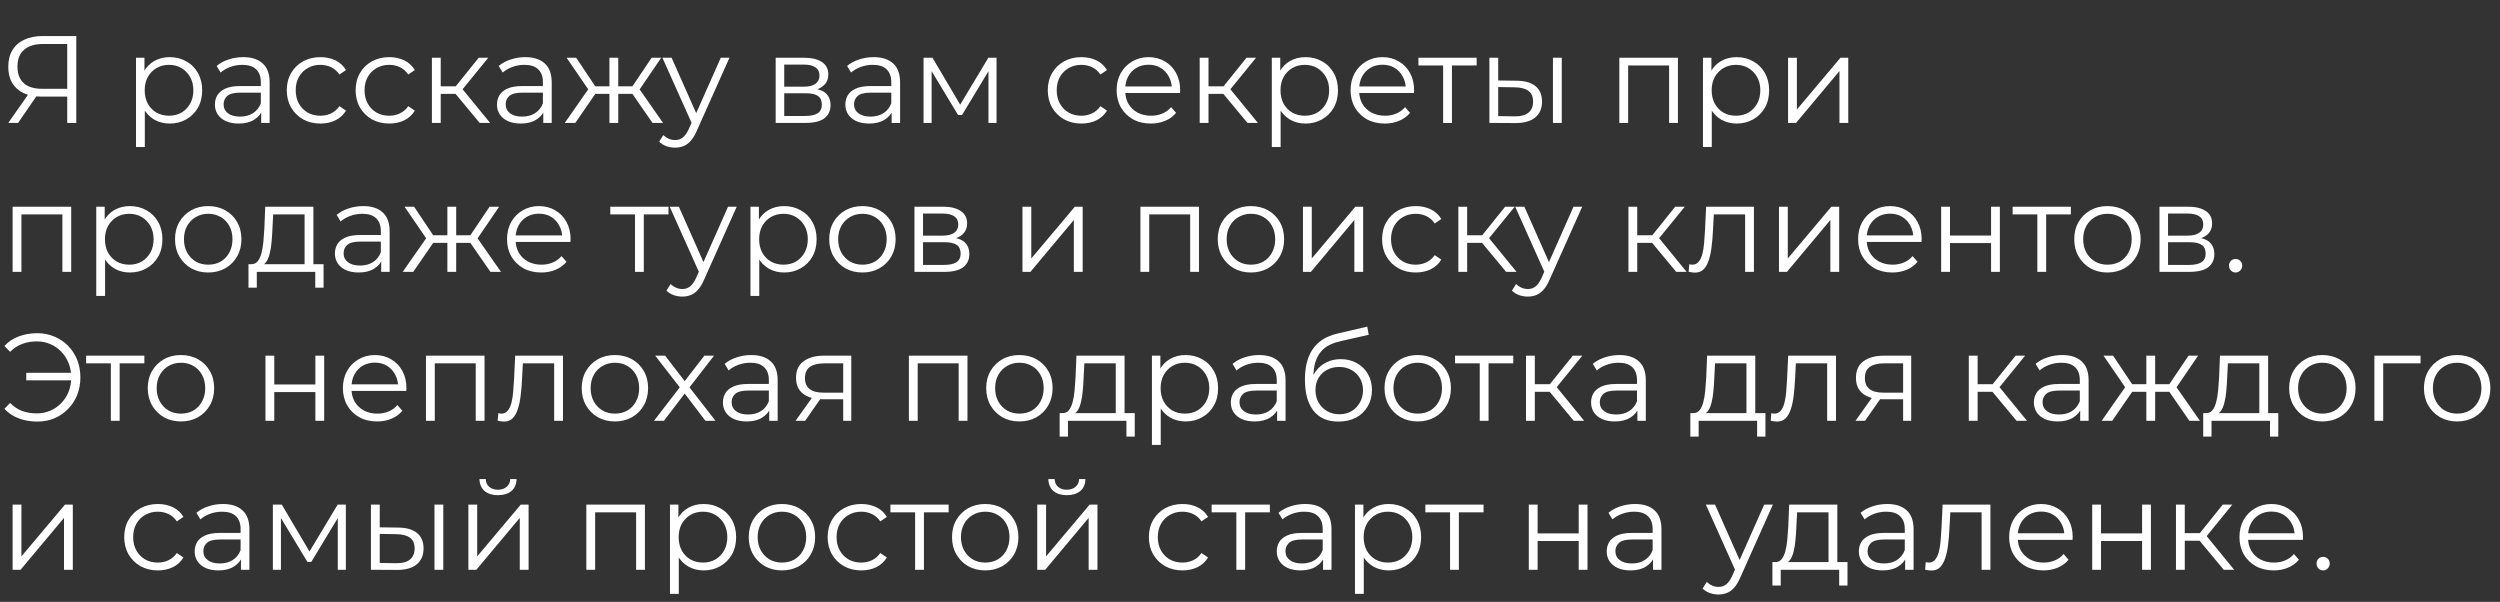 <?xml version="1.0" encoding="UTF-8"?> <svg xmlns="http://www.w3.org/2000/svg" width="972" height="234" viewBox="0 0 972 234" fill="none"><rect x="0" y="0" width="972" height="234" fill="#333333" stroke="none"/> <path d="M26.139 47.795V36.599L27.104 37.564H16.052C13.35 37.564 11.033 37.097 9.103 36.164C7.205 35.231 5.741 33.912 4.711 32.207C3.714 30.47 3.215 28.394 3.215 25.981C3.215 23.407 3.762 21.236 4.856 19.466C5.95 17.665 7.494 16.313 9.489 15.412C11.516 14.479 13.865 14.013 16.535 14.013H29.662V47.795H26.139ZM3.215 47.795L11.516 35.923H15.184L7.028 47.795H3.215ZM26.139 35.585V16.088L27.104 17.102H16.68C13.527 17.102 11.082 17.858 9.344 19.37C7.639 20.85 6.786 23.021 6.786 25.885C6.786 28.652 7.591 30.791 9.199 32.303C10.808 33.783 13.189 34.523 16.342 34.523H27.104L26.139 35.585ZM65.96 48.036C63.772 48.036 61.794 47.538 60.024 46.54C58.255 45.511 56.839 44.047 55.777 42.148C54.748 40.218 54.233 37.869 54.233 35.102C54.233 32.336 54.748 30.003 55.777 28.105C56.807 26.174 58.206 24.711 59.976 23.713C61.745 22.716 63.74 22.217 65.96 22.217C68.373 22.217 70.529 22.764 72.427 23.858C74.357 24.92 75.869 26.432 76.963 28.394C78.057 30.325 78.604 32.561 78.604 35.102C78.604 37.676 78.057 39.928 76.963 41.859C75.869 43.789 74.357 45.301 72.427 46.395C70.529 47.489 68.373 48.036 65.96 48.036ZM52.882 57.157V22.458H56.163V30.084L55.825 35.151L56.308 40.266V57.157H52.882ZM65.719 44.996C67.52 44.996 69.129 44.594 70.545 43.789C71.96 42.953 73.086 41.795 73.923 40.315C74.759 38.803 75.178 37.065 75.178 35.102C75.178 33.14 74.759 31.419 73.923 29.939C73.086 28.459 71.96 27.3 70.545 26.464C69.129 25.628 67.52 25.209 65.719 25.209C63.917 25.209 62.292 25.628 60.844 26.464C59.429 27.3 58.303 28.459 57.466 29.939C56.662 31.419 56.26 33.14 56.26 35.102C56.26 37.065 56.662 38.803 57.466 40.315C58.303 41.795 59.429 42.953 60.844 43.789C62.292 44.594 63.917 44.996 65.719 44.996ZM101.557 47.795V42.197L101.413 41.28V31.917C101.413 29.762 100.801 28.105 99.579 26.947C98.388 25.788 96.603 25.209 94.222 25.209C92.581 25.209 91.021 25.483 89.541 26.03C88.061 26.577 86.806 27.3 85.776 28.201L84.232 25.644C85.519 24.55 87.063 23.713 88.865 23.134C90.667 22.523 92.565 22.217 94.56 22.217C97.841 22.217 100.367 23.038 102.137 24.678C103.938 26.287 104.839 28.748 104.839 32.062V47.795H101.557ZM92.822 48.036C90.924 48.036 89.267 47.731 87.852 47.119C86.468 46.476 85.406 45.607 84.666 44.513C83.926 43.387 83.556 42.1 83.556 40.652C83.556 39.333 83.862 38.143 84.473 37.081C85.117 35.987 86.146 35.119 87.562 34.475C89.01 33.8 90.94 33.462 93.353 33.462H102.088V36.02H93.45C91.004 36.02 89.299 36.454 88.334 37.322C87.401 38.191 86.935 39.269 86.935 40.556C86.935 42.004 87.498 43.162 88.624 44.031C89.75 44.899 91.326 45.334 93.353 45.334C95.284 45.334 96.941 44.899 98.324 44.031C99.74 43.13 100.769 41.843 101.413 40.17L102.185 42.535C101.541 44.208 100.415 45.543 98.807 46.54C97.23 47.538 95.235 48.036 92.822 48.036ZM124.578 48.036C122.068 48.036 119.816 47.489 117.821 46.395C115.859 45.269 114.314 43.741 113.188 41.811C112.062 39.848 111.499 37.612 111.499 35.102C111.499 32.561 112.062 30.325 113.188 28.394C114.314 26.464 115.859 24.952 117.821 23.858C119.816 22.764 122.068 22.217 124.578 22.217C126.733 22.217 128.68 22.635 130.417 23.472C132.155 24.308 133.522 25.563 134.519 27.236L131.962 28.974C131.093 27.687 130.015 26.738 128.728 26.126C127.441 25.515 126.042 25.209 124.53 25.209C122.728 25.209 121.103 25.628 119.655 26.464C118.207 27.268 117.065 28.41 116.229 29.89C115.392 31.37 114.974 33.108 114.974 35.102C114.974 37.097 115.392 38.835 116.229 40.315C117.065 41.795 118.207 42.953 119.655 43.789C121.103 44.594 122.728 44.996 124.53 44.996C126.042 44.996 127.441 44.69 128.728 44.079C130.015 43.468 131.093 42.535 131.962 41.28L134.519 43.017C133.522 44.658 132.155 45.913 130.417 46.782C128.68 47.618 126.733 48.036 124.578 48.036ZM151.347 48.036C148.837 48.036 146.585 47.489 144.591 46.395C142.628 45.269 141.084 43.741 139.958 41.811C138.832 39.848 138.269 37.612 138.269 35.102C138.269 32.561 138.832 30.325 139.958 28.394C141.084 26.464 142.628 24.952 144.591 23.858C146.585 22.764 148.837 22.217 151.347 22.217C153.503 22.217 155.449 22.635 157.186 23.472C158.924 24.308 160.291 25.563 161.289 27.236L158.731 28.974C157.862 27.687 156.784 26.738 155.497 26.126C154.21 25.515 152.811 25.209 151.299 25.209C149.497 25.209 147.872 25.628 146.424 26.464C144.977 27.268 143.835 28.41 142.998 29.89C142.162 31.37 141.743 33.108 141.743 35.102C141.743 37.097 142.162 38.835 142.998 40.315C143.835 41.795 144.977 42.953 146.424 43.789C147.872 44.594 149.497 44.996 151.299 44.996C152.811 44.996 154.21 44.69 155.497 44.079C156.784 43.468 157.862 42.535 158.731 41.28L161.289 43.017C160.291 44.658 158.924 45.913 157.186 46.782C155.449 47.618 153.503 48.036 151.347 48.036ZM186.503 47.795L176.079 35.247L178.926 33.558L190.557 47.795H186.503ZM167.923 47.795V22.458H171.35V47.795H167.923ZM170.288 36.502V33.558H178.444V36.502H170.288ZM179.216 35.489L176.031 35.006L186.117 22.458H189.833L179.216 35.489ZM211.226 47.795V42.197L211.082 41.28V31.917C211.082 29.762 210.47 28.105 209.248 26.947C208.057 25.788 206.272 25.209 203.891 25.209C202.25 25.209 200.69 25.483 199.21 26.03C197.73 26.577 196.475 27.3 195.445 28.201L193.901 25.644C195.188 24.55 196.732 23.713 198.534 23.134C200.336 22.523 202.234 22.217 204.229 22.217C207.51 22.217 210.036 23.038 211.805 24.678C213.607 26.287 214.508 28.748 214.508 32.062V47.795H211.226ZM202.491 48.036C200.593 48.036 198.936 47.731 197.521 47.119C196.137 46.476 195.075 45.607 194.335 44.513C193.595 43.387 193.225 42.1 193.225 40.652C193.225 39.333 193.531 38.143 194.142 37.081C194.786 35.987 195.815 35.119 197.231 34.475C198.679 33.8 200.609 33.462 203.022 33.462H211.757V36.02H203.119C200.673 36.02 198.968 36.454 198.003 37.322C197.07 38.191 196.604 39.269 196.604 40.556C196.604 42.004 197.167 43.162 198.293 44.031C199.419 44.899 200.995 45.334 203.022 45.334C204.953 45.334 206.609 44.899 207.993 44.031C209.409 43.13 210.438 41.843 211.082 40.17L211.854 42.535C211.21 44.208 210.084 45.543 208.476 46.54C206.899 47.538 204.904 48.036 202.491 48.036ZM253.696 47.795L245.009 35.247L247.856 33.558L257.798 47.795H253.696ZM239.314 36.502V33.558H247.325V36.502H239.314ZM248.194 35.489L244.912 35.006L253.358 22.458H257.074L248.194 35.489ZM223.678 47.795H219.576L229.517 33.558L232.316 35.247L223.678 47.795ZM240.376 47.795H236.949V22.458H240.376V47.795ZM238.011 36.502H230.048V33.558H238.011V36.502ZM229.228 35.489L220.3 22.458H224.016L232.413 35.006L229.228 35.489ZM262.474 57.399C261.284 57.399 260.141 57.206 259.047 56.819C257.986 56.434 257.069 55.854 256.297 55.082L257.889 52.524C258.533 53.136 259.224 53.602 259.964 53.924C260.737 54.278 261.589 54.455 262.522 54.455C263.648 54.455 264.613 54.133 265.418 53.49C266.254 52.878 267.043 51.784 267.783 50.208L269.423 46.492L269.809 45.961L280.234 22.458H283.612L270.919 50.835C270.212 52.476 269.423 53.779 268.555 54.744C267.718 55.71 266.801 56.385 265.804 56.771C264.807 57.19 263.697 57.399 262.474 57.399ZM269.23 48.519L257.551 22.458H261.123L271.45 45.72L269.23 48.519ZM301.581 47.795V22.458H312.777C315.64 22.458 317.893 23.005 319.533 24.099C321.206 25.193 322.043 26.802 322.043 28.925C322.043 30.984 321.255 32.577 319.678 33.703C318.102 34.797 316.027 35.344 313.453 35.344L314.128 34.33C317.153 34.33 319.373 34.893 320.788 36.02C322.204 37.145 322.912 38.77 322.912 40.894C322.912 43.081 322.107 44.787 320.499 46.009C318.922 47.2 316.461 47.795 313.115 47.795H301.581ZM304.911 45.092H312.97C315.126 45.092 316.75 44.755 317.844 44.079C318.97 43.371 319.533 42.245 319.533 40.701C319.533 39.156 319.035 38.03 318.037 37.322C317.04 36.615 315.464 36.261 313.308 36.261H304.911V45.092ZM304.911 33.703H312.536C314.498 33.703 315.994 33.333 317.024 32.593C318.086 31.853 318.617 30.775 318.617 29.36C318.617 27.944 318.086 26.882 317.024 26.174C315.994 25.467 314.498 25.113 312.536 25.113H304.911V33.703ZM346.675 47.795V42.197L346.53 41.28V31.917C346.53 29.762 345.919 28.105 344.696 26.947C343.506 25.788 341.72 25.209 339.339 25.209C337.698 25.209 336.138 25.483 334.658 26.03C333.178 26.577 331.923 27.3 330.894 28.201L329.349 25.644C330.636 24.55 332.181 23.713 333.982 23.134C335.784 22.523 337.682 22.217 339.677 22.217C342.959 22.217 345.484 23.038 347.254 24.678C349.056 26.287 349.956 28.748 349.956 32.062V47.795H346.675ZM337.94 48.036C336.042 48.036 334.385 47.731 332.969 47.119C331.586 46.476 330.524 45.607 329.784 44.513C329.044 43.387 328.674 42.1 328.674 40.652C328.674 39.333 328.979 38.143 329.591 37.081C330.234 35.987 331.264 35.119 332.679 34.475C334.127 33.8 336.058 33.462 338.471 33.462H347.206V36.02H338.567C336.122 36.02 334.417 36.454 333.452 37.322C332.519 38.191 332.052 39.269 332.052 40.556C332.052 42.004 332.615 43.162 333.741 44.031C334.867 44.899 336.444 45.334 338.471 45.334C340.401 45.334 342.058 44.899 343.441 44.031C344.857 43.13 345.887 41.843 346.53 40.17L347.302 42.535C346.659 44.208 345.533 45.543 343.924 46.54C342.347 47.538 340.353 48.036 337.94 48.036ZM359.078 47.795V22.458H362.553L374.039 41.907H372.591L384.27 22.458H387.455V47.795H384.318V26.367L384.945 26.657L374.039 44.706H372.494L361.491 26.464L362.215 26.319V47.795H359.078ZM420.453 48.036C417.944 48.036 415.691 47.489 413.697 46.395C411.734 45.269 410.19 43.741 409.064 41.811C407.938 39.848 407.375 37.612 407.375 35.102C407.375 32.561 407.938 30.325 409.064 28.394C410.19 26.464 411.734 24.952 413.697 23.858C415.691 22.764 417.944 22.217 420.453 22.217C422.609 22.217 424.555 22.635 426.292 23.472C428.03 24.308 429.397 25.563 430.395 27.236L427.837 28.974C426.968 27.687 425.89 26.738 424.603 26.126C423.316 25.515 421.917 25.209 420.405 25.209C418.603 25.209 416.978 25.628 415.531 26.464C414.083 27.268 412.941 28.41 412.104 29.89C411.268 31.37 410.849 33.108 410.849 35.102C410.849 37.097 411.268 38.835 412.104 40.315C412.941 41.795 414.083 42.953 415.531 43.789C416.978 44.594 418.603 44.996 420.405 44.996C421.917 44.996 423.316 44.69 424.603 44.079C425.89 43.468 426.968 42.535 427.837 41.28L430.395 43.017C429.397 44.658 428.03 45.913 426.292 46.782C424.555 47.618 422.609 48.036 420.453 48.036ZM447.464 48.036C444.825 48.036 442.509 47.489 440.514 46.395C438.519 45.269 436.959 43.741 435.833 41.811C434.707 39.848 434.144 37.612 434.144 35.102C434.144 32.593 434.675 30.373 435.736 28.443C436.83 26.512 438.31 25 440.176 23.906C442.075 22.78 444.198 22.217 446.547 22.217C448.927 22.217 451.035 22.764 452.869 23.858C454.735 24.92 456.199 26.432 457.26 28.394C458.322 30.325 458.853 32.561 458.853 35.102C458.853 35.263 458.837 35.44 458.805 35.633C458.805 35.794 458.805 35.971 458.805 36.164H436.75V33.606H456.971L455.62 34.62C455.62 32.786 455.217 31.161 454.413 29.746C453.641 28.298 452.579 27.172 451.228 26.367C449.877 25.563 448.316 25.161 446.547 25.161C444.809 25.161 443.249 25.563 441.865 26.367C440.482 27.172 439.404 28.298 438.632 29.746C437.86 31.194 437.474 32.85 437.474 34.717V35.247C437.474 37.178 437.892 38.883 438.729 40.363C439.597 41.811 440.788 42.953 442.3 43.789C443.844 44.594 445.598 44.996 447.56 44.996C449.104 44.996 450.536 44.722 451.855 44.175C453.207 43.629 454.365 42.792 455.33 41.666L457.26 43.886C456.134 45.237 454.719 46.267 453.013 46.974C451.34 47.682 449.49 48.036 447.464 48.036ZM485.018 47.795L474.594 35.247L477.441 33.558L489.072 47.795H485.018ZM466.438 47.795V22.458H469.864V47.795H466.438ZM468.802 36.502V33.558H476.958V36.502H468.802ZM477.73 35.489L474.545 35.006L484.632 22.458H488.348L477.73 35.489ZM507.558 48.036C505.37 48.036 503.391 47.538 501.622 46.54C499.852 45.511 498.437 44.047 497.375 42.148C496.345 40.218 495.831 37.869 495.831 35.102C495.831 32.336 496.345 30.003 497.375 28.105C498.405 26.174 499.804 24.711 501.574 23.713C503.343 22.716 505.338 22.217 507.558 22.217C509.971 22.217 512.126 22.764 514.025 23.858C515.955 24.92 517.467 26.432 518.561 28.394C519.655 30.325 520.202 32.561 520.202 35.102C520.202 37.676 519.655 39.928 518.561 41.859C517.467 43.789 515.955 45.301 514.025 46.395C512.126 47.489 509.971 48.036 507.558 48.036ZM494.479 57.157V22.458H497.761V30.084L497.423 35.151L497.906 40.266V57.157H494.479ZM507.317 44.996C509.118 44.996 510.727 44.594 512.143 43.789C513.558 42.953 514.684 41.795 515.521 40.315C516.357 38.803 516.775 37.065 516.775 35.102C516.775 33.14 516.357 31.419 515.521 29.939C514.684 28.459 513.558 27.3 512.143 26.464C510.727 25.628 509.118 25.209 507.317 25.209C505.515 25.209 503.89 25.628 502.442 26.464C501.027 27.3 499.901 28.459 499.064 29.939C498.26 31.419 497.858 33.14 497.858 35.102C497.858 37.065 498.26 38.803 499.064 40.315C499.901 41.795 501.027 42.953 502.442 43.789C503.89 44.594 505.515 44.996 507.317 44.996ZM538.422 48.036C535.784 48.036 533.468 47.489 531.473 46.395C529.478 45.269 527.918 43.741 526.792 41.811C525.666 39.848 525.103 37.612 525.103 35.102C525.103 32.593 525.633 30.373 526.695 28.443C527.789 26.512 529.269 25 531.135 23.906C533.033 22.78 535.157 22.217 537.505 22.217C539.886 22.217 541.994 22.764 543.827 23.858C545.694 24.92 547.157 26.432 548.219 28.394C549.281 30.325 549.812 32.561 549.812 35.102C549.812 35.263 549.796 35.44 549.763 35.633C549.763 35.794 549.763 35.971 549.763 36.164H527.709V33.606H547.93L546.578 34.62C546.578 32.786 546.176 31.161 545.372 29.746C544.6 28.298 543.538 27.172 542.187 26.367C540.835 25.563 539.275 25.161 537.505 25.161C535.768 25.161 534.208 25.563 532.824 26.367C531.441 27.172 530.363 28.298 529.591 29.746C528.819 31.194 528.433 32.85 528.433 34.717V35.247C528.433 37.178 528.851 38.883 529.687 40.363C530.556 41.811 531.746 42.953 533.259 43.789C534.803 44.594 536.556 44.996 538.519 44.996C540.063 44.996 541.495 44.722 542.814 44.175C544.165 43.629 545.324 42.792 546.289 41.666L548.219 43.886C547.093 45.237 545.677 46.267 543.972 46.974C542.299 47.682 540.449 48.036 538.422 48.036ZM561.091 47.795V24.534L561.96 25.451H551.488V22.458H574.122V25.451H563.649L564.518 24.534V47.795H561.091ZM603.785 47.795V22.458H607.211V47.795H603.785ZM589.741 31.387C592.926 31.419 595.355 32.127 597.028 33.51C598.701 34.893 599.538 36.888 599.538 39.494C599.538 42.197 598.637 44.272 596.835 45.72C595.034 47.167 592.46 47.875 589.114 47.843L579.076 47.795V22.458H582.502V31.29L589.741 31.387ZM588.873 45.237C591.253 45.269 593.039 44.803 594.229 43.838C595.452 42.84 596.063 41.392 596.063 39.494C596.063 37.596 595.468 36.212 594.278 35.344C593.087 34.443 591.286 33.977 588.873 33.944L582.502 33.848V45.141L588.873 45.237ZM629.598 47.795V22.458H652.377V47.795H648.95V24.534L649.819 25.451H632.156L633.024 24.534V47.795H629.598ZM675.195 48.036C673.008 48.036 671.029 47.538 669.259 46.54C667.49 45.511 666.074 44.047 665.012 42.148C663.983 40.218 663.468 37.869 663.468 35.102C663.468 32.336 663.983 30.003 665.012 28.105C666.042 26.174 667.442 24.711 669.211 23.713C670.981 22.716 672.975 22.217 675.195 22.217C677.608 22.217 679.764 22.764 681.662 23.858C683.593 24.92 685.105 26.432 686.199 28.394C687.293 30.325 687.839 32.561 687.839 35.102C687.839 37.676 687.293 39.928 686.199 41.859C685.105 43.789 683.593 45.301 681.662 46.395C679.764 47.489 677.608 48.036 675.195 48.036ZM662.117 57.157V22.458H665.399V30.084L665.061 35.151L665.543 40.266V57.157H662.117ZM674.954 44.996C676.756 44.996 678.364 44.594 679.78 43.789C681.196 42.953 682.322 41.795 683.158 40.315C683.995 38.803 684.413 37.065 684.413 35.102C684.413 33.14 683.995 31.419 683.158 29.939C682.322 28.459 681.196 27.3 679.78 26.464C678.364 25.628 676.756 25.209 674.954 25.209C673.152 25.209 671.528 25.628 670.08 26.464C668.664 27.3 667.538 28.459 666.702 29.939C665.897 31.419 665.495 33.14 665.495 35.102C665.495 37.065 665.897 38.803 666.702 40.315C667.538 41.795 668.664 42.953 670.08 43.789C671.528 44.594 673.152 44.996 674.954 44.996ZM695.201 47.795V22.458H698.628V42.583L715.567 22.458H718.607V47.795H715.181V27.622L698.29 47.795H695.201Z" fill="white"></path> <path d="M4.904 105.707V80.371H27.683V105.707H24.257V82.446L25.125 83.363H7.462L8.331 82.446V105.707H4.904ZM50.502 105.948C48.314 105.948 46.335 105.45 44.566 104.452C42.796 103.423 41.381 101.959 40.319 100.061C39.289 98.13 38.775 95.782 38.775 93.015C38.775 90.248 39.289 87.915 40.319 86.017C41.348 84.087 42.748 82.623 44.517 81.625C46.287 80.628 48.282 80.129 50.502 80.129C52.915 80.129 55.07 80.676 56.968 81.77C58.899 82.832 60.411 84.344 61.505 86.306C62.599 88.237 63.146 90.473 63.146 93.015C63.146 95.588 62.599 97.841 61.505 99.771C60.411 101.701 58.899 103.214 56.968 104.307C55.07 105.401 52.915 105.948 50.502 105.948ZM37.423 115.069V80.371H40.705V87.996L40.367 93.063L40.85 98.178V115.069H37.423ZM50.26 102.908C52.062 102.908 53.671 102.506 55.086 101.701C56.502 100.865 57.628 99.707 58.465 98.227C59.301 96.715 59.719 94.977 59.719 93.015C59.719 91.052 59.301 89.331 58.465 87.851C57.628 86.371 56.502 85.213 55.086 84.376C53.671 83.54 52.062 83.121 50.26 83.121C48.459 83.121 46.834 83.54 45.386 84.376C43.971 85.213 42.844 86.371 42.008 87.851C41.204 89.331 40.801 91.052 40.801 93.015C40.801 94.977 41.204 96.715 42.008 98.227C42.844 99.707 43.971 100.865 45.386 101.701C46.834 102.506 48.459 102.908 50.26 102.908ZM80.932 105.948C78.487 105.948 76.283 105.401 74.32 104.307C72.39 103.181 70.862 101.653 69.736 99.723C68.609 97.76 68.046 95.524 68.046 93.015C68.046 90.473 68.609 88.237 69.736 86.306C70.862 84.376 72.39 82.864 74.32 81.77C76.251 80.676 78.454 80.129 80.932 80.129C83.441 80.129 85.661 80.676 87.592 81.77C89.554 82.864 91.083 84.376 92.177 86.306C93.302 88.237 93.866 90.473 93.866 93.015C93.866 95.524 93.302 97.76 92.177 99.723C91.083 101.653 89.554 103.181 87.592 104.307C85.629 105.401 83.409 105.948 80.932 105.948ZM80.932 102.908C82.766 102.908 84.391 102.506 85.806 101.701C87.222 100.865 88.332 99.707 89.136 98.227C89.973 96.715 90.391 94.977 90.391 93.015C90.391 91.02 89.973 89.282 89.136 87.803C88.332 86.323 87.222 85.18 85.806 84.376C84.391 83.54 82.782 83.121 80.98 83.121C79.178 83.121 77.57 83.54 76.154 84.376C74.739 85.18 73.612 86.323 72.776 87.803C71.939 89.282 71.521 91.02 71.521 93.015C71.521 94.977 71.939 96.715 72.776 98.227C73.612 99.707 74.739 100.865 76.154 101.701C77.57 102.506 79.162 102.908 80.932 102.908ZM118.421 104.066V83.363H106.211L105.922 89.009C105.857 90.714 105.745 92.387 105.584 94.028C105.455 95.669 105.214 97.181 104.86 98.565C104.538 99.916 104.072 101.026 103.46 101.894C102.849 102.731 102.061 103.214 101.096 103.342L97.669 102.715C98.666 102.747 99.487 102.393 100.13 101.653C100.774 100.881 101.272 99.835 101.626 98.516C101.98 97.197 102.238 95.701 102.399 94.028C102.559 92.323 102.688 90.586 102.785 88.816L103.122 80.371H121.847V104.066H118.421ZM96.607 111.836V102.715H125.805V111.836H122.571V105.707H99.841V111.836H96.607ZM148.215 105.707V100.109L148.07 99.192V89.829C148.07 87.674 147.459 86.017 146.236 84.859C145.046 83.701 143.26 83.121 140.879 83.121C139.239 83.121 137.678 83.395 136.198 83.942C134.718 84.489 133.464 85.213 132.434 86.114L130.89 83.556C132.177 82.462 133.721 81.625 135.523 81.046C137.324 80.435 139.223 80.129 141.217 80.129C144.499 80.129 147.025 80.95 148.794 82.591C150.596 84.199 151.497 86.66 151.497 89.974V105.707H148.215ZM139.48 105.948C137.582 105.948 135.925 105.643 134.509 105.031C133.126 104.388 132.064 103.519 131.324 102.425C130.584 101.299 130.214 100.012 130.214 98.565C130.214 97.245 130.52 96.055 131.131 94.993C131.774 93.899 132.804 93.031 134.22 92.387C135.667 91.712 137.598 91.374 140.011 91.374H148.746V93.932H140.107C137.662 93.932 135.957 94.366 134.992 95.235C134.059 96.103 133.592 97.181 133.592 98.468C133.592 99.916 134.155 101.074 135.281 101.943C136.407 102.811 137.984 103.246 140.011 103.246C141.941 103.246 143.598 102.811 144.982 101.943C146.397 101.042 147.427 99.755 148.07 98.082L148.842 100.447C148.199 102.12 147.073 103.455 145.464 104.452C143.888 105.45 141.893 105.948 139.48 105.948ZM190.684 105.707L181.997 93.159L184.845 91.47L194.786 105.707H190.684ZM176.303 94.414V91.47H184.314V94.414H176.303ZM185.183 93.401L181.901 92.918L190.346 80.371H194.062L185.183 93.401ZM160.666 105.707H156.564L166.506 91.47L169.305 93.159L160.666 105.707ZM177.364 105.707H173.938V80.371H177.364V105.707ZM175 94.414H167.037V91.47H175V94.414ZM166.216 93.401L157.288 80.371H161.004L169.402 92.918L166.216 93.401ZM210.452 105.948C207.814 105.948 205.498 105.401 203.503 104.307C201.508 103.181 199.948 101.653 198.822 99.723C197.696 97.76 197.133 95.524 197.133 93.015C197.133 90.505 197.663 88.285 198.725 86.355C199.819 84.424 201.299 82.912 203.165 81.818C205.063 80.692 207.187 80.129 209.535 80.129C211.916 80.129 214.024 80.676 215.857 81.77C217.723 82.832 219.187 84.344 220.249 86.306C221.311 88.237 221.842 90.473 221.842 93.015C221.842 93.175 221.826 93.353 221.793 93.546C221.793 93.706 221.793 93.883 221.793 94.076H199.739V91.519H219.96L218.608 92.532C218.608 90.698 218.206 89.073 217.402 87.658C216.63 86.21 215.568 85.084 214.217 84.28C212.865 83.475 211.305 83.073 209.535 83.073C207.798 83.073 206.238 83.475 204.854 84.28C203.471 85.084 202.393 86.21 201.621 87.658C200.849 89.106 200.462 90.763 200.462 92.629V93.159C200.462 95.09 200.881 96.795 201.717 98.275C202.586 99.723 203.776 100.865 205.288 101.701C206.833 102.506 208.586 102.908 210.549 102.908C212.093 102.908 213.525 102.634 214.844 102.088C216.195 101.541 217.353 100.704 218.319 99.578L220.249 101.798C219.123 103.149 217.707 104.179 216.002 104.887C214.329 105.594 212.479 105.948 210.452 105.948ZM246.883 105.707V82.446L247.752 83.363H237.279V80.371H259.913V83.363H249.441L250.309 82.446V105.707H246.883ZM265.302 115.311C264.111 115.311 262.969 115.118 261.875 114.732C260.813 114.346 259.897 113.766 259.124 112.994L260.717 110.437C261.36 111.048 262.052 111.514 262.792 111.836C263.564 112.19 264.417 112.367 265.35 112.367C266.476 112.367 267.441 112.045 268.246 111.402C269.082 110.79 269.87 109.697 270.61 108.12L272.251 104.404L272.637 103.873L283.061 80.371H286.44L273.747 108.747C273.039 110.388 272.251 111.691 271.382 112.656C270.546 113.622 269.629 114.297 268.632 114.683C267.634 115.102 266.524 115.311 265.302 115.311ZM272.058 106.431L260.379 80.371H263.95L274.278 103.632L272.058 106.431ZM304.856 105.948C302.669 105.948 300.69 105.45 298.92 104.452C297.151 103.423 295.735 101.959 294.674 100.061C293.644 98.13 293.129 95.782 293.129 93.015C293.129 90.248 293.644 87.915 294.674 86.017C295.703 84.087 297.103 82.623 298.872 81.625C300.642 80.628 302.636 80.129 304.856 80.129C307.269 80.129 309.425 80.676 311.323 81.77C313.254 82.832 314.766 84.344 315.86 86.306C316.954 88.237 317.501 90.473 317.501 93.015C317.501 95.588 316.954 97.841 315.86 99.771C314.766 101.701 313.254 103.214 311.323 104.307C309.425 105.401 307.269 105.948 304.856 105.948ZM291.778 115.069V80.371H295.06V87.996L294.722 93.063L295.204 98.178V115.069H291.778ZM304.615 102.908C306.417 102.908 308.025 102.506 309.441 101.701C310.857 100.865 311.983 99.707 312.819 98.227C313.656 96.715 314.074 94.977 314.074 93.015C314.074 91.052 313.656 89.331 312.819 87.851C311.983 86.371 310.857 85.213 309.441 84.376C308.025 83.54 306.417 83.121 304.615 83.121C302.813 83.121 301.189 83.54 299.741 84.376C298.325 85.213 297.199 86.371 296.363 87.851C295.558 89.331 295.156 91.052 295.156 93.015C295.156 94.977 295.558 96.715 296.363 98.227C297.199 99.707 298.325 100.865 299.741 101.701C301.189 102.506 302.813 102.908 304.615 102.908ZM335.287 105.948C332.841 105.948 330.638 105.401 328.675 104.307C326.745 103.181 325.216 101.653 324.09 99.723C322.964 97.76 322.401 95.524 322.401 93.015C322.401 90.473 322.964 88.237 324.09 86.306C325.216 84.376 326.745 82.864 328.675 81.77C330.605 80.676 332.809 80.129 335.287 80.129C337.796 80.129 340.016 80.676 341.946 81.77C343.909 82.864 345.437 84.376 346.531 86.306C347.657 88.237 348.22 90.473 348.22 93.015C348.22 95.524 347.657 97.76 346.531 99.723C345.437 101.653 343.909 103.181 341.946 104.307C339.984 105.401 337.764 105.948 335.287 105.948ZM335.287 102.908C337.12 102.908 338.745 102.506 340.161 101.701C341.576 100.865 342.686 99.707 343.491 98.227C344.327 96.715 344.746 94.977 344.746 93.015C344.746 91.02 344.327 89.282 343.491 87.803C342.686 86.323 341.576 85.18 340.161 84.376C338.745 83.54 337.137 83.121 335.335 83.121C333.533 83.121 331.924 83.54 330.509 84.376C329.093 85.18 327.967 86.323 327.131 87.803C326.294 89.282 325.876 91.02 325.876 93.015C325.876 94.977 326.294 96.715 327.131 98.227C327.967 99.707 329.093 100.865 330.509 101.701C331.924 102.506 333.517 102.908 335.287 102.908ZM355.543 105.707V80.371H366.74C369.603 80.371 371.855 80.918 373.496 82.011C375.169 83.105 376.006 84.714 376.006 86.837C376.006 88.897 375.217 90.489 373.641 91.615C372.064 92.709 369.989 93.256 367.415 93.256L368.091 92.243C371.115 92.243 373.335 92.805 374.751 93.932C376.166 95.058 376.874 96.682 376.874 98.806C376.874 100.994 376.07 102.699 374.461 103.921C372.885 105.112 370.423 105.707 367.077 105.707H355.543ZM358.873 103.004H366.933C369.088 103.004 370.713 102.667 371.807 101.991C372.933 101.283 373.496 100.157 373.496 98.613C373.496 97.069 372.997 95.942 372 95.235C371.003 94.527 369.426 94.173 367.271 94.173H358.873V103.004ZM358.873 91.615H366.498C368.461 91.615 369.957 91.245 370.987 90.505C372.048 89.765 372.579 88.687 372.579 87.272C372.579 85.856 372.048 84.794 370.987 84.087C369.957 83.379 368.461 83.025 366.498 83.025H358.873V91.615ZM397.535 105.707V80.371H400.962V100.495L417.901 80.371H420.941V105.707H417.515V85.534L400.624 105.707H397.535ZM443.392 105.707V80.371H466.17V105.707H462.744V82.446L463.613 83.363H445.949L446.818 82.446V105.707H443.392ZM486.335 105.948C483.89 105.948 481.686 105.401 479.723 104.307C477.793 103.181 476.264 101.653 475.138 99.723C474.012 97.76 473.449 95.524 473.449 93.015C473.449 90.473 474.012 88.237 475.138 86.306C476.264 84.376 477.793 82.864 479.723 81.77C481.654 80.676 483.857 80.129 486.335 80.129C488.844 80.129 491.064 80.676 492.995 81.77C494.957 82.864 496.485 84.376 497.579 86.306C498.705 88.237 499.268 90.473 499.268 93.015C499.268 95.524 498.705 97.76 497.579 99.723C496.485 101.653 494.957 103.181 492.995 104.307C491.032 105.401 488.812 105.948 486.335 105.948ZM486.335 102.908C488.169 102.908 489.793 102.506 491.209 101.701C492.625 100.865 493.735 99.707 494.539 98.227C495.375 96.715 495.794 94.977 495.794 93.015C495.794 91.02 495.375 89.282 494.539 87.803C493.735 86.323 492.625 85.18 491.209 84.376C489.793 83.54 488.185 83.121 486.383 83.121C484.581 83.121 482.973 83.54 481.557 84.376C480.141 85.18 479.015 86.323 478.179 87.803C477.342 89.282 476.924 91.02 476.924 93.015C476.924 94.977 477.342 96.715 478.179 98.227C479.015 99.707 480.141 100.865 481.557 101.701C482.973 102.506 484.565 102.908 486.335 102.908ZM506.591 105.707V80.371H510.018V100.495L526.957 80.371H529.998V105.707H526.571V85.534L509.68 105.707H506.591ZM550.435 105.948C547.925 105.948 545.673 105.401 543.678 104.307C541.716 103.181 540.171 101.653 539.045 99.723C537.919 97.76 537.356 95.524 537.356 93.015C537.356 90.473 537.919 88.237 539.045 86.306C540.171 84.376 541.716 82.864 543.678 81.77C545.673 80.676 547.925 80.129 550.435 80.129C552.59 80.129 554.537 80.547 556.274 81.384C558.011 82.221 559.379 83.475 560.376 85.148L557.818 86.886C556.95 85.599 555.872 84.65 554.585 84.038C553.298 83.427 551.898 83.121 550.386 83.121C548.585 83.121 546.96 83.54 545.512 84.376C544.064 85.18 542.922 86.323 542.086 87.803C541.249 89.282 540.831 91.02 540.831 93.015C540.831 95.009 541.249 96.747 542.086 98.227C542.922 99.707 544.064 100.865 545.512 101.701C546.96 102.506 548.585 102.908 550.386 102.908C551.898 102.908 553.298 102.602 554.585 101.991C555.872 101.38 556.95 100.447 557.818 99.192L560.376 100.929C559.379 102.57 558.011 103.825 556.274 104.694C554.537 105.53 552.59 105.948 550.435 105.948ZM585.591 105.707L575.167 93.159L578.014 91.47L589.645 105.707H585.591ZM567.011 105.707V80.371H570.437V105.707H567.011ZM569.375 94.414V91.47H577.531V94.414H569.375ZM578.304 93.401L575.118 92.918L585.205 80.371H588.921L578.304 93.401ZM594.026 115.311C592.835 115.311 591.693 115.118 590.599 114.732C589.538 114.346 588.621 113.766 587.848 112.994L589.441 110.437C590.085 111.048 590.776 111.514 591.516 111.836C592.288 112.19 593.141 112.367 594.074 112.367C595.2 112.367 596.165 112.045 596.97 111.402C597.806 110.79 598.594 109.697 599.334 108.12L600.975 104.404L601.361 103.873L611.785 80.371H615.164L602.471 108.747C601.763 110.388 600.975 111.691 600.107 112.656C599.27 113.622 598.353 114.297 597.356 114.683C596.358 115.102 595.248 115.311 594.026 115.311ZM600.782 106.431L589.103 80.371H592.674L603.002 103.632L600.782 106.431ZM651.713 105.707L641.289 93.159L644.136 91.47L655.767 105.707H651.713ZM633.133 105.707V80.371H636.559V105.707H633.133ZM635.497 94.414V91.47H643.653V94.414H635.497ZM644.425 93.401L641.24 92.918L651.327 80.371H655.043L644.425 93.401ZM656.541 105.659L656.783 102.715C657.008 102.747 657.217 102.795 657.41 102.86C657.635 102.892 657.828 102.908 657.989 102.908C659.019 102.908 659.839 102.522 660.45 101.75C661.094 100.978 661.576 99.948 661.898 98.661C662.22 97.374 662.445 95.926 662.574 94.318C662.703 92.677 662.815 91.036 662.912 89.395L663.346 80.371H681.926V105.707H678.5V82.349L679.368 83.363H665.566L666.386 82.301L666 89.636C665.904 91.824 665.727 93.915 665.469 95.91C665.244 97.905 664.874 99.658 664.359 101.171C663.877 102.683 663.201 103.873 662.333 104.742C661.464 105.578 660.354 105.997 659.003 105.997C658.617 105.997 658.214 105.964 657.796 105.9C657.41 105.836 656.992 105.755 656.541 105.659ZM691.667 105.707V80.371H695.093V100.495L712.032 80.371H715.073V105.707H711.646V85.534L694.755 105.707H691.667ZM735.751 105.948C733.113 105.948 730.796 105.401 728.802 104.307C726.807 103.181 725.246 101.653 724.12 99.723C722.994 97.76 722.431 95.524 722.431 93.015C722.431 90.505 722.962 88.285 724.024 86.355C725.118 84.424 726.598 82.912 728.464 81.818C730.362 80.692 732.485 80.129 734.834 80.129C737.215 80.129 739.322 80.676 741.156 81.77C743.022 82.832 744.486 84.344 745.548 86.306C746.61 88.237 747.14 90.473 747.14 93.015C747.14 93.175 747.124 93.353 747.092 93.546C747.092 93.706 747.092 93.883 747.092 94.076H725.037V91.519H745.258L743.907 92.532C743.907 90.698 743.505 89.073 742.701 87.658C741.928 86.21 740.867 85.084 739.515 84.28C738.164 83.475 736.604 83.073 734.834 83.073C733.097 83.073 731.536 83.475 730.153 84.28C728.769 85.084 727.692 86.21 726.919 87.658C726.147 89.106 725.761 90.763 725.761 92.629V93.159C725.761 95.09 726.18 96.795 727.016 98.275C727.885 99.723 729.075 100.865 730.587 101.701C732.132 102.506 733.885 102.908 735.848 102.908C737.392 102.908 738.824 102.634 740.143 102.088C741.494 101.541 742.652 100.704 743.617 99.578L745.548 101.798C744.422 103.149 743.006 104.179 741.301 104.887C739.628 105.594 737.778 105.948 735.751 105.948ZM754.725 105.707V80.371H758.152V91.567H774.126V80.371H777.552V105.707H774.126V94.511H758.152V105.707H754.725ZM792.117 105.707V82.446L792.986 83.363H782.514V80.371H805.147V83.363H794.675L795.544 82.446V105.707H792.117ZM819.348 105.948C816.902 105.948 814.699 105.401 812.736 104.307C810.806 103.181 809.277 101.653 808.151 99.723C807.025 97.76 806.462 95.524 806.462 93.015C806.462 90.473 807.025 88.237 808.151 86.306C809.277 84.376 810.806 82.864 812.736 81.77C814.666 80.676 816.87 80.129 819.348 80.129C821.857 80.129 824.077 80.676 826.007 81.77C827.97 82.864 829.498 84.376 830.592 86.306C831.718 88.237 832.281 90.473 832.281 93.015C832.281 95.524 831.718 97.76 830.592 99.723C829.498 101.653 827.97 103.181 826.007 104.307C824.045 105.401 821.825 105.948 819.348 105.948ZM819.348 102.908C821.181 102.908 822.806 102.506 824.222 101.701C825.637 100.865 826.747 99.707 827.552 98.227C828.388 96.715 828.807 94.977 828.807 93.015C828.807 91.02 828.388 89.282 827.552 87.803C826.747 86.323 825.637 85.18 824.222 84.376C822.806 83.54 821.198 83.121 819.396 83.121C817.594 83.121 815.985 83.54 814.57 84.376C813.154 85.18 812.028 86.323 811.192 87.803C810.355 89.282 809.937 91.02 809.937 93.015C809.937 94.977 810.355 96.715 811.192 98.227C812.028 99.707 813.154 100.865 814.57 101.701C815.985 102.506 817.578 102.908 819.348 102.908ZM839.604 105.707V80.371H850.801C853.664 80.371 855.916 80.918 857.557 82.011C859.23 83.105 860.067 84.714 860.067 86.837C860.067 88.897 859.278 90.489 857.702 91.615C856.125 92.709 854.05 93.256 851.476 93.256L852.152 92.243C855.176 92.243 857.396 92.805 858.812 93.932C860.227 95.058 860.935 96.682 860.935 98.806C860.935 100.994 860.131 102.699 858.522 103.921C856.946 105.112 854.484 105.707 851.138 105.707H839.604ZM842.934 103.004H850.994C853.149 103.004 854.774 102.667 855.868 101.991C856.994 101.283 857.557 100.157 857.557 98.613C857.557 97.069 857.058 95.942 856.061 95.235C855.064 94.527 853.487 94.173 851.331 94.173H842.934V103.004ZM842.934 91.615H850.559C852.522 91.615 854.018 91.245 855.048 90.505C856.109 89.765 856.64 88.687 856.64 87.272C856.64 85.856 856.109 84.794 855.048 84.087C854.018 83.379 852.522 83.025 850.559 83.025H842.934V91.615ZM869.207 105.948C868.499 105.948 867.888 105.691 867.373 105.176C866.89 104.661 866.649 104.034 866.649 103.294C866.649 102.522 866.89 101.894 867.373 101.412C867.888 100.929 868.499 100.688 869.207 100.688C869.915 100.688 870.51 100.929 870.993 101.412C871.507 101.894 871.765 102.522 871.765 103.294C871.765 104.034 871.507 104.661 870.993 105.176C870.51 105.691 869.915 105.948 869.207 105.948Z" fill="white"></path> <path d="M10.213 147.886V144.943H28.89V147.886H10.213ZM14.46 129.548C16.873 129.548 19.093 129.982 21.12 130.851C23.147 131.687 24.916 132.878 26.428 134.422C27.973 135.966 29.163 137.784 30 139.875C30.836 141.966 31.254 144.251 31.254 146.728C31.254 149.205 30.836 151.49 30 153.581C29.163 155.672 27.973 157.49 26.428 159.034C24.916 160.579 23.147 161.785 21.12 162.654C19.093 163.49 16.873 163.909 14.46 163.909C11.886 163.909 9.489 163.49 7.269 162.654C5.049 161.817 3.199 160.579 1.719 158.938L3.939 156.67C5.355 158.118 6.931 159.163 8.669 159.807C10.406 160.418 12.288 160.724 14.315 160.724C16.213 160.724 17.967 160.37 19.575 159.662C21.216 158.954 22.632 157.973 23.822 156.718C25.045 155.463 25.994 153.999 26.67 152.326C27.345 150.621 27.683 148.755 27.683 146.728C27.683 144.701 27.345 142.851 26.67 141.178C25.994 139.473 25.045 137.993 23.822 136.738C22.632 135.484 21.216 134.502 19.575 133.794C17.967 133.087 16.213 132.733 14.315 132.733C12.288 132.733 10.406 133.054 8.669 133.698C6.931 134.341 5.355 135.371 3.939 136.787L1.719 134.518C3.199 132.878 5.049 131.639 7.269 130.802C9.489 129.966 11.886 129.548 14.46 129.548ZM43.098 163.619V140.358L43.966 141.275H33.494V138.283H56.128V141.275H45.655L46.524 140.358V163.619H43.098ZM70.328 163.86C67.883 163.86 65.679 163.313 63.716 162.22C61.786 161.094 60.258 159.565 59.132 157.635C58.005 155.672 57.443 153.436 57.443 150.927C57.443 148.385 58.005 146.149 59.132 144.219C60.258 142.288 61.786 140.776 63.716 139.682C65.647 138.588 67.85 138.041 70.328 138.041C72.837 138.041 75.057 138.588 76.988 139.682C78.95 140.776 80.479 142.288 81.573 144.219C82.698 146.149 83.262 148.385 83.262 150.927C83.262 153.436 82.698 155.672 81.573 157.635C80.479 159.565 78.95 161.094 76.988 162.22C75.025 163.313 72.805 163.86 70.328 163.86ZM70.328 160.82C72.162 160.82 73.787 160.418 75.202 159.614C76.618 158.777 77.728 157.619 78.532 156.139C79.369 154.627 79.787 152.889 79.787 150.927C79.787 148.932 79.369 147.195 78.532 145.715C77.728 144.235 76.618 143.093 75.202 142.288C73.787 141.452 72.178 141.033 70.376 141.033C68.574 141.033 66.966 141.452 65.55 142.288C64.135 143.093 63.008 144.235 62.172 145.715C61.335 147.195 60.917 148.932 60.917 150.927C60.917 152.889 61.335 154.627 62.172 156.139C63.008 157.619 64.135 158.777 65.55 159.614C66.966 160.418 68.558 160.82 70.328 160.82ZM103.215 163.619V138.283H106.642V149.479H122.616V138.283H126.042V163.619H122.616V152.423H106.642V163.619H103.215ZM146.64 163.86C144.002 163.86 141.685 163.313 139.69 162.22C137.696 161.094 136.135 159.565 135.009 157.635C133.883 155.672 133.32 153.436 133.32 150.927C133.32 148.417 133.851 146.197 134.913 144.267C136.006 142.336 137.486 140.824 139.352 139.73C141.251 138.604 143.374 138.041 145.723 138.041C148.104 138.041 150.211 138.588 152.045 139.682C153.911 140.744 155.375 142.256 156.437 144.219C157.498 146.149 158.029 148.385 158.029 150.927C158.029 151.088 158.013 151.265 157.981 151.458C157.981 151.618 157.981 151.795 157.981 151.988H135.926V149.431H156.147L154.796 150.444C154.796 148.61 154.394 146.986 153.589 145.57C152.817 144.122 151.755 142.996 150.404 142.192C149.053 141.387 147.492 140.985 145.723 140.985C143.985 140.985 142.425 141.387 141.042 142.192C139.658 142.996 138.58 144.122 137.808 145.57C137.036 147.018 136.65 148.675 136.65 150.541V151.072C136.65 153.002 137.068 154.707 137.905 156.187C138.773 157.635 139.964 158.777 141.476 159.614C143.02 160.418 144.774 160.82 146.736 160.82C148.281 160.82 149.712 160.547 151.031 160C152.383 159.453 153.541 158.616 154.506 157.49L156.437 159.71C155.31 161.061 153.895 162.091 152.19 162.799C150.517 163.507 148.667 163.86 146.64 163.86ZM165.614 163.619V138.283H188.393V163.619H184.966V140.358L185.835 141.275H168.172L169.04 140.358V163.619H165.614ZM193.5 163.571L193.741 160.627C193.966 160.659 194.175 160.707 194.369 160.772C194.594 160.804 194.787 160.82 194.948 160.82C195.977 160.82 196.798 160.434 197.409 159.662C198.052 158.89 198.535 157.86 198.857 156.573C199.178 155.286 199.404 153.838 199.532 152.23C199.661 150.589 199.774 148.948 199.87 147.307L200.305 138.283H218.885V163.619H215.458V140.261L216.327 141.275H202.524L203.345 140.213L202.959 147.549C202.862 149.736 202.685 151.828 202.428 153.822C202.203 155.817 201.833 157.571 201.318 159.083C200.835 160.595 200.16 161.785 199.291 162.654C198.422 163.49 197.312 163.909 195.961 163.909C195.575 163.909 195.173 163.877 194.755 163.812C194.369 163.748 193.95 163.667 193.5 163.571ZM239.049 163.86C236.604 163.86 234.4 163.313 232.438 162.22C230.507 161.094 228.979 159.565 227.853 157.635C226.727 155.672 226.164 153.436 226.164 150.927C226.164 148.385 226.727 146.149 227.853 144.219C228.979 142.288 230.507 140.776 232.438 139.682C234.368 138.588 236.572 138.041 239.049 138.041C241.559 138.041 243.779 138.588 245.709 139.682C247.672 140.776 249.2 142.288 250.294 144.219C251.42 146.149 251.983 148.385 251.983 150.927C251.983 153.436 251.42 155.672 250.294 157.635C249.2 159.565 247.672 161.094 245.709 162.22C243.747 163.313 241.527 163.86 239.049 163.86ZM239.049 160.82C240.883 160.82 242.508 160.418 243.924 159.614C245.339 158.777 246.449 157.619 247.254 156.139C248.09 154.627 248.508 152.889 248.508 150.927C248.508 148.932 248.09 147.195 247.254 145.715C246.449 144.235 245.339 143.093 243.924 142.288C242.508 141.452 240.899 141.033 239.098 141.033C237.296 141.033 235.687 141.452 234.272 142.288C232.856 143.093 231.73 144.235 230.893 145.715C230.057 147.195 229.639 148.932 229.639 150.927C229.639 152.889 230.057 154.627 230.893 156.139C231.73 157.619 232.856 158.777 234.272 159.614C235.687 160.418 237.28 160.82 239.049 160.82ZM254.26 163.619L264.974 149.72L264.926 151.409L254.743 138.283H258.604L266.953 149.141L265.505 149.093L273.854 138.283H277.618L267.339 151.554L267.387 149.72L278.197 163.619H274.288L265.457 152.037L266.808 152.23L258.121 163.619H254.26ZM299.075 163.619V158.021L298.93 157.104V147.742C298.93 145.586 298.319 143.929 297.096 142.771C295.906 141.613 294.12 141.033 291.739 141.033C290.098 141.033 288.538 141.307 287.058 141.854C285.578 142.401 284.323 143.125 283.294 144.026L281.749 141.468C283.036 140.374 284.581 139.537 286.382 138.958C288.184 138.347 290.082 138.041 292.077 138.041C295.359 138.041 297.884 138.862 299.654 140.503C301.455 142.111 302.356 144.573 302.356 147.886V163.619H299.075ZM290.34 163.86C288.441 163.86 286.784 163.555 285.369 162.944C283.985 162.3 282.924 161.431 282.184 160.337C281.444 159.211 281.074 157.924 281.074 156.477C281.074 155.158 281.379 153.967 281.991 152.905C282.634 151.812 283.664 150.943 285.079 150.299C286.527 149.624 288.457 149.286 290.87 149.286H299.605V151.844H290.967C288.522 151.844 286.817 152.278 285.851 153.147C284.918 154.015 284.452 155.093 284.452 156.38C284.452 157.828 285.015 158.986 286.141 159.855C287.267 160.724 288.843 161.158 290.87 161.158C292.801 161.158 294.458 160.724 295.841 159.855C297.257 158.954 298.286 157.667 298.93 155.994L299.702 158.359C299.059 160.032 297.932 161.367 296.324 162.364C294.747 163.362 292.753 163.86 290.34 163.86ZM327.838 163.619V154.498L328.465 155.222H319.875C316.626 155.222 314.084 154.514 312.25 153.098C310.416 151.683 309.499 149.624 309.499 146.921C309.499 144.026 310.48 141.87 312.443 140.454C314.406 139.007 317.028 138.283 320.309 138.283H330.975V163.619H327.838ZM309.306 163.619L316.256 153.871H319.827L313.022 163.619H309.306ZM327.838 153.485V140.261L328.465 141.275H320.406C318.057 141.275 316.223 141.725 314.904 142.626C313.617 143.527 312.974 144.991 312.974 147.018C312.974 150.782 315.371 152.664 320.165 152.664H328.465L327.838 153.485ZM353.375 163.619V138.283H376.154V163.619H372.728V140.358L373.596 141.275H355.933L356.802 140.358V163.619H353.375ZM396.319 163.86C393.873 163.86 391.669 163.313 389.707 162.22C387.776 161.094 386.248 159.565 385.122 157.635C383.996 155.672 383.433 153.436 383.433 150.927C383.433 148.385 383.996 146.149 385.122 144.219C386.248 142.288 387.776 140.776 389.707 139.682C391.637 138.588 393.841 138.041 396.319 138.041C398.828 138.041 401.048 138.588 402.978 139.682C404.941 140.776 406.469 142.288 407.563 144.219C408.689 146.149 409.252 148.385 409.252 150.927C409.252 153.436 408.689 155.672 407.563 157.635C406.469 159.565 404.941 161.094 402.978 162.22C401.016 163.313 398.796 163.86 396.319 163.86ZM396.319 160.82C398.152 160.82 399.777 160.418 401.193 159.614C402.608 158.777 403.718 157.619 404.523 156.139C405.359 154.627 405.777 152.889 405.777 150.927C405.777 148.932 405.359 147.195 404.523 145.715C403.718 144.235 402.608 143.093 401.193 142.288C399.777 141.452 398.168 141.033 396.367 141.033C394.565 141.033 392.956 141.452 391.541 142.288C390.125 143.093 388.999 144.235 388.163 145.715C387.326 147.195 386.908 148.932 386.908 150.927C386.908 152.889 387.326 154.627 388.163 156.139C388.999 157.619 390.125 158.777 391.541 159.614C392.956 160.418 394.549 160.82 396.319 160.82ZM433.807 161.978V141.275H421.598L421.308 146.921C421.244 148.626 421.131 150.299 420.97 151.94C420.842 153.581 420.6 155.093 420.246 156.477C419.925 157.828 419.458 158.938 418.847 159.807C418.236 160.643 417.447 161.126 416.482 161.254L413.056 160.627C414.053 160.659 414.873 160.305 415.517 159.565C416.16 158.793 416.659 157.748 417.013 156.428C417.367 155.109 417.624 153.613 417.785 151.94C417.946 150.235 418.075 148.498 418.171 146.728L418.509 138.283H437.234V161.978H433.807ZM411.994 169.748V160.627H441.191V169.748H437.958V163.619H415.227V169.748H411.994ZM460.947 163.86C458.76 163.86 456.781 163.362 455.011 162.364C453.242 161.335 451.826 159.871 450.764 157.973C449.735 156.042 449.22 153.694 449.22 150.927C449.22 148.16 449.735 145.827 450.764 143.929C451.794 141.999 453.194 140.535 454.963 139.537C456.733 138.54 458.727 138.041 460.947 138.041C463.36 138.041 465.516 138.588 467.414 139.682C469.345 140.744 470.857 142.256 471.951 144.219C473.044 146.149 473.591 148.385 473.591 150.927C473.591 153.501 473.044 155.753 471.951 157.683C470.857 159.614 469.345 161.126 467.414 162.22C465.516 163.313 463.36 163.86 460.947 163.86ZM447.869 172.982V138.283H451.151V145.908L450.813 150.975L451.295 156.091V172.982H447.869ZM460.706 160.82C462.508 160.82 464.116 160.418 465.532 159.614C466.948 158.777 468.074 157.619 468.91 156.139C469.747 154.627 470.165 152.889 470.165 150.927C470.165 148.964 469.747 147.243 468.91 145.763C468.074 144.283 466.948 143.125 465.532 142.288C464.116 141.452 462.508 141.033 460.706 141.033C458.904 141.033 457.28 141.452 455.832 142.288C454.416 143.125 453.29 144.283 452.454 145.763C451.649 147.243 451.247 148.964 451.247 150.927C451.247 152.889 451.649 154.627 452.454 156.139C453.29 157.619 454.416 158.777 455.832 159.614C457.28 160.418 458.904 160.82 460.706 160.82ZM496.545 163.619V158.021L496.4 157.104V147.742C496.4 145.586 495.789 143.929 494.566 142.771C493.376 141.613 491.59 141.033 489.209 141.033C487.568 141.033 486.008 141.307 484.528 141.854C483.048 142.401 481.793 143.125 480.764 144.026L479.219 141.468C480.506 140.374 482.051 139.537 483.852 138.958C485.654 138.347 487.552 138.041 489.547 138.041C492.829 138.041 495.354 138.862 497.124 140.503C498.926 142.111 499.826 144.573 499.826 147.886V163.619H496.545ZM487.81 163.86C485.911 163.86 484.255 163.555 482.839 162.944C481.455 162.3 480.394 161.431 479.654 160.337C478.914 159.211 478.544 157.924 478.544 156.477C478.544 155.158 478.849 153.967 479.461 152.905C480.104 151.812 481.134 150.943 482.549 150.299C483.997 149.624 485.928 149.286 488.341 149.286H497.076V151.844H488.437C485.992 151.844 484.287 152.278 483.321 153.147C482.388 154.015 481.922 155.093 481.922 156.38C481.922 157.828 482.485 158.986 483.611 159.855C484.737 160.724 486.314 161.158 488.341 161.158C490.271 161.158 491.928 160.724 493.311 159.855C494.727 158.954 495.756 157.667 496.4 155.994L497.172 158.359C496.529 160.032 495.403 161.367 493.794 162.364C492.217 163.362 490.223 163.86 487.81 163.86ZM520.337 163.909C518.278 163.909 516.444 163.571 514.836 162.895C513.259 162.22 511.908 161.19 510.782 159.807C509.656 158.423 508.803 156.718 508.224 154.691C507.645 152.632 507.355 150.251 507.355 147.549C507.355 145.136 507.581 143.028 508.031 141.227C508.481 139.393 509.109 137.816 509.913 136.497C510.717 135.178 511.65 134.068 512.712 133.167C513.806 132.234 514.98 131.494 516.235 130.947C517.522 130.368 518.841 129.934 520.193 129.644L531.582 126.99L532.161 130.175L521.447 132.588C520.772 132.749 519.951 132.974 518.986 133.264C518.053 133.553 517.088 133.988 516.09 134.567C515.125 135.146 514.224 135.95 513.388 136.98C512.551 138.009 511.876 139.344 511.361 140.985C510.878 142.594 510.637 144.605 510.637 147.018C510.637 147.532 510.653 147.951 510.685 148.272C510.717 148.562 510.75 148.884 510.782 149.238C510.846 149.559 510.894 150.042 510.927 150.685L509.431 149.431C509.784 147.468 510.508 145.763 511.602 144.315C512.696 142.835 514.063 141.693 515.704 140.889C517.377 140.052 519.227 139.634 521.254 139.634C523.603 139.634 525.694 140.149 527.528 141.178C529.362 142.176 530.794 143.575 531.823 145.377C532.885 147.179 533.416 149.27 533.416 151.651C533.416 153.999 532.869 156.107 531.775 157.973C530.713 159.839 529.201 161.303 527.238 162.364C525.276 163.394 522.976 163.909 520.337 163.909ZM520.723 161.061C522.525 161.061 524.118 160.659 525.501 159.855C526.885 159.018 527.962 157.892 528.735 156.477C529.539 155.061 529.941 153.468 529.941 151.699C529.941 149.962 529.539 148.417 528.735 147.066C527.962 145.715 526.885 144.653 525.501 143.881C524.118 143.076 522.509 142.674 520.675 142.674C518.873 142.674 517.281 143.06 515.897 143.833C514.514 144.573 513.42 145.618 512.616 146.969C511.844 148.321 511.457 149.881 511.457 151.651C511.457 153.42 511.844 155.013 512.616 156.428C513.42 157.844 514.514 158.97 515.897 159.807C517.313 160.643 518.922 161.061 520.723 161.061ZM551.184 163.86C548.739 163.86 546.535 163.313 544.572 162.22C542.642 161.094 541.114 159.565 539.988 157.635C538.862 155.672 538.299 153.436 538.299 150.927C538.299 148.385 538.862 146.149 539.988 144.219C541.114 142.288 542.642 140.776 544.572 139.682C546.503 138.588 548.707 138.041 551.184 138.041C553.694 138.041 555.914 138.588 557.844 139.682C559.807 140.776 561.335 142.288 562.429 144.219C563.555 146.149 564.118 148.385 564.118 150.927C564.118 153.436 563.555 155.672 562.429 157.635C561.335 159.565 559.807 161.094 557.844 162.22C555.881 163.313 553.661 163.86 551.184 163.86ZM551.184 160.82C553.018 160.82 554.643 160.418 556.058 159.614C557.474 158.777 558.584 157.619 559.388 156.139C560.225 154.627 560.643 152.889 560.643 150.927C560.643 148.932 560.225 147.195 559.388 145.715C558.584 144.235 557.474 143.093 556.058 142.288C554.643 141.452 553.034 141.033 551.232 141.033C549.431 141.033 547.822 141.452 546.406 142.288C544.991 143.093 543.865 144.235 543.028 145.715C542.192 147.195 541.773 148.932 541.773 150.927C541.773 152.889 542.192 154.627 543.028 156.139C543.865 157.619 544.991 158.777 546.406 159.614C547.822 160.418 549.415 160.82 551.184 160.82ZM575.324 163.619V140.358L576.193 141.275H565.721V138.283H588.354V141.275H577.882L578.751 140.358V163.619H575.324ZM611.889 163.619L601.465 151.072L604.312 149.382L615.943 163.619H611.889ZM593.309 163.619V138.283H596.735V163.619H593.309ZM595.673 152.326V149.382H603.829V152.326H595.673ZM604.601 151.313L601.416 150.83L611.503 138.283H615.219L604.601 151.313ZM636.612 163.619V158.021L636.467 157.104V147.742C636.467 145.586 635.856 143.929 634.633 142.771C633.443 141.613 631.657 141.033 629.276 141.033C627.635 141.033 626.075 141.307 624.595 141.854C623.115 142.401 621.86 143.125 620.831 144.026L619.287 141.468C620.573 140.374 622.118 139.537 623.919 138.958C625.721 138.347 627.619 138.041 629.614 138.041C632.896 138.041 635.421 138.862 637.191 140.503C638.993 142.111 639.894 144.573 639.894 147.886V163.619H636.612ZM627.877 163.86C625.979 163.86 624.322 163.555 622.906 162.944C621.523 162.3 620.461 161.431 619.721 160.337C618.981 159.211 618.611 157.924 618.611 156.477C618.611 155.158 618.917 153.967 619.528 152.905C620.171 151.812 621.201 150.943 622.616 150.299C624.064 149.624 625.995 149.286 628.408 149.286H637.143V151.844H628.504C626.059 151.844 624.354 152.278 623.389 153.147C622.456 154.015 621.989 155.093 621.989 156.38C621.989 157.828 622.552 158.986 623.678 159.855C624.804 160.724 626.381 161.158 628.408 161.158C630.338 161.158 631.995 160.724 633.378 159.855C634.794 158.954 635.824 157.667 636.467 155.994L637.239 158.359C636.596 160.032 635.47 161.367 633.861 162.364C632.285 163.362 630.29 163.86 627.877 163.86ZM679.019 161.978V141.275H666.809L666.52 146.921C666.455 148.626 666.343 150.299 666.182 151.94C666.053 153.581 665.812 155.093 665.458 156.477C665.136 157.828 664.67 158.938 664.059 159.807C663.447 160.643 662.659 161.126 661.694 161.254L658.267 160.627C659.265 160.659 660.085 160.305 660.729 159.565C661.372 158.793 661.871 157.748 662.225 156.428C662.579 155.109 662.836 153.613 662.997 151.94C663.158 150.235 663.286 148.498 663.383 146.728L663.721 138.283H682.446V161.978H679.019ZM657.206 169.748V160.627H686.403V169.748H683.17V163.619H660.439V169.748H657.206ZM688.448 163.571L688.689 160.627C688.914 160.659 689.123 160.707 689.316 160.772C689.541 160.804 689.735 160.82 689.895 160.82C690.925 160.82 691.745 160.434 692.357 159.662C693 158.89 693.483 157.86 693.804 156.573C694.126 155.286 694.351 153.838 694.48 152.23C694.609 150.589 694.721 148.948 694.818 147.307L695.252 138.283H713.832V163.619H710.406V140.261L711.275 141.275H697.472L698.293 140.213L697.907 147.549C697.81 149.736 697.633 151.828 697.376 153.822C697.15 155.817 696.78 157.571 696.266 159.083C695.783 160.595 695.107 161.785 694.239 162.654C693.37 163.49 692.26 163.909 690.909 163.909C690.523 163.909 690.121 163.877 689.702 163.812C689.316 163.748 688.898 163.667 688.448 163.571ZM739.933 163.619V154.498L740.56 155.222H731.97C728.721 155.222 726.179 154.514 724.345 153.098C722.511 151.683 721.594 149.624 721.594 146.921C721.594 144.026 722.576 141.87 724.538 140.454C726.501 139.007 729.123 138.283 732.405 138.283H743.07V163.619H739.933ZM721.401 163.619L728.351 153.871H731.922L725.117 163.619H721.401ZM739.933 153.485V140.261L740.56 141.275H732.501C730.152 141.275 728.318 141.725 726.999 142.626C725.712 143.527 725.069 144.991 725.069 147.018C725.069 150.782 727.466 152.664 732.26 152.664H740.56L739.933 153.485ZM784.051 163.619L773.627 151.072L776.474 149.382L788.105 163.619H784.051ZM765.471 163.619V138.283H768.897V163.619H765.471ZM767.835 152.326V149.382H775.991V152.326H767.835ZM776.763 151.313L773.578 150.83L783.665 138.283H787.381L776.763 151.313ZM808.774 163.619V158.021L808.629 157.104V147.742C808.629 145.586 808.018 143.929 806.795 142.771C805.605 141.613 803.819 141.033 801.438 141.033C799.797 141.033 798.237 141.307 796.757 141.854C795.277 142.401 794.022 143.125 792.993 144.026L791.448 141.468C792.735 140.374 794.28 139.537 796.081 138.958C797.883 138.347 799.781 138.041 801.776 138.041C805.058 138.041 807.583 138.862 809.353 140.503C811.155 142.111 812.055 144.573 812.055 147.886V163.619H808.774ZM800.039 163.86C798.14 163.86 796.483 163.555 795.068 162.944C793.684 162.3 792.623 161.431 791.883 160.337C791.143 159.211 790.773 157.924 790.773 156.477C790.773 155.158 791.078 153.967 791.69 152.905C792.333 151.812 793.363 150.943 794.778 150.299C796.226 149.624 798.157 149.286 800.57 149.286H809.305V151.844H800.666C798.221 151.844 796.516 152.278 795.55 153.147C794.617 154.015 794.151 155.093 794.151 156.38C794.151 157.828 794.714 158.986 795.84 159.855C796.966 160.724 798.543 161.158 800.57 161.158C802.5 161.158 804.157 160.724 805.54 159.855C806.956 158.954 807.985 157.667 808.629 155.994L809.401 158.359C808.758 160.032 807.632 161.367 806.023 162.364C804.446 163.362 802.452 163.86 800.039 163.86ZM851.243 163.619L842.556 151.072L845.403 149.382L855.345 163.619H851.243ZM836.861 152.326V149.382H844.873V152.326H836.861ZM845.741 151.313L842.46 150.83L850.905 138.283H854.621L845.741 151.313ZM821.225 163.619H817.123L827.065 149.382L829.864 151.072L821.225 163.619ZM837.923 163.619H834.497V138.283H837.923V163.619ZM835.558 152.326H827.596V149.382H835.558V152.326ZM826.775 151.313L817.847 138.283H821.563L829.96 150.83L826.775 151.313ZM878.422 161.978V141.275H866.212L865.922 146.921C865.858 148.626 865.745 150.299 865.584 151.94C865.456 153.581 865.214 155.093 864.861 156.477C864.539 157.828 864.072 158.938 863.461 159.807C862.85 160.643 862.061 161.126 861.096 161.254L857.67 160.627C858.667 160.659 859.488 160.305 860.131 159.565C860.774 158.793 861.273 157.748 861.627 156.428C861.981 155.109 862.238 153.613 862.399 151.94C862.56 150.235 862.689 148.498 862.785 146.728L863.123 138.283H881.848V161.978H878.422ZM856.608 169.748V160.627H885.805V169.748H882.572V163.619H859.841V169.748H856.608ZM902.907 163.86C900.462 163.86 898.258 163.313 896.296 162.22C894.365 161.094 892.837 159.565 891.711 157.635C890.585 155.672 890.022 153.436 890.022 150.927C890.022 148.385 890.585 146.149 891.711 144.219C892.837 142.288 894.365 140.776 896.296 139.682C898.226 138.588 900.43 138.041 902.907 138.041C905.417 138.041 907.637 138.588 909.567 139.682C911.53 140.776 913.058 142.288 914.152 144.219C915.278 146.149 915.841 148.385 915.841 150.927C915.841 153.436 915.278 155.672 914.152 157.635C913.058 159.565 911.53 161.094 909.567 162.22C907.604 163.313 905.384 163.86 902.907 163.86ZM902.907 160.82C904.741 160.82 906.366 160.418 907.781 159.614C909.197 158.777 910.307 157.619 911.111 156.139C911.948 154.627 912.366 152.889 912.366 150.927C912.366 148.932 911.948 147.195 911.111 145.715C910.307 144.235 909.197 143.093 907.781 142.288C906.366 141.452 904.757 141.033 902.955 141.033C901.154 141.033 899.545 141.452 898.129 142.288C896.714 143.093 895.588 144.235 894.751 145.715C893.915 147.195 893.496 148.932 893.496 150.927C893.496 152.889 893.915 154.627 894.751 156.139C895.588 157.619 896.714 158.777 898.129 159.614C899.545 160.418 901.138 160.82 902.907 160.82ZM923.164 163.619V138.283H941.117V141.275H925.722L926.59 140.406V163.619H923.164ZM955.314 163.86C952.869 163.86 950.665 163.313 948.703 162.22C946.772 161.094 945.244 159.565 944.118 157.635C942.992 155.672 942.429 153.436 942.429 150.927C942.429 148.385 942.992 146.149 944.118 144.219C945.244 142.288 946.772 140.776 948.703 139.682C950.633 138.588 952.837 138.041 955.314 138.041C957.824 138.041 960.044 138.588 961.974 139.682C963.937 140.776 965.465 142.288 966.559 144.219C967.685 146.149 968.248 148.385 968.248 150.927C968.248 153.436 967.685 155.672 966.559 157.635C965.465 159.565 963.937 161.094 961.974 162.22C960.012 163.313 957.792 163.86 955.314 163.86ZM955.314 160.82C957.148 160.82 958.773 160.418 960.189 159.614C961.604 158.777 962.714 157.619 963.519 156.139C964.355 154.627 964.773 152.889 964.773 150.927C964.773 148.932 964.355 147.195 963.519 145.715C962.714 144.235 961.604 143.093 960.189 142.288C958.773 141.452 957.164 141.033 955.363 141.033C953.561 141.033 951.952 141.452 950.537 142.288C949.121 143.093 947.995 144.235 947.159 145.715C946.322 147.195 945.904 148.932 945.904 150.927C945.904 152.889 946.322 154.627 947.159 156.139C947.995 157.619 949.121 158.777 950.537 159.614C951.952 160.418 953.545 160.82 955.314 160.82Z" fill="white"></path> <path d="M4.904 221.531V196.194H8.331V216.319L25.27 196.194H28.31V221.531H24.884V201.358L7.993 221.531H4.904ZM61.378 221.772C58.868 221.772 56.616 221.225 54.621 220.131C52.659 219.005 51.115 217.477 49.989 215.547C48.862 213.584 48.3 211.348 48.3 208.838C48.3 206.297 48.862 204.061 49.989 202.13C51.115 200.2 52.659 198.688 54.621 197.594C56.616 196.5 58.868 195.953 61.378 195.953C63.533 195.953 65.48 196.371 67.217 197.208C68.955 198.044 70.322 199.299 71.32 200.972L68.762 202.709C67.893 201.422 66.815 200.473 65.528 199.862C64.241 199.251 62.842 198.945 61.33 198.945C59.528 198.945 57.903 199.363 56.455 200.2C55.008 201.004 53.865 202.146 53.029 203.626C52.192 205.106 51.774 206.844 51.774 208.838C51.774 210.833 52.192 212.57 53.029 214.05C53.865 215.53 55.008 216.689 56.455 217.525C57.903 218.33 59.528 218.732 61.33 218.732C62.842 218.732 64.241 218.426 65.528 217.815C66.815 217.203 67.893 216.27 68.762 215.016L71.32 216.753C70.322 218.394 68.955 219.649 67.217 220.517C65.48 221.354 63.533 221.772 61.378 221.772ZM93.687 221.531V215.933L93.542 215.016V205.653C93.542 203.498 92.931 201.841 91.708 200.682C90.518 199.524 88.732 198.945 86.351 198.945C84.71 198.945 83.15 199.219 81.67 199.766C80.19 200.312 78.935 201.036 77.906 201.937L76.362 199.379C77.648 198.286 79.193 197.449 80.995 196.87C82.796 196.259 84.694 195.953 86.689 195.953C89.971 195.953 92.496 196.773 94.266 198.414C96.068 200.023 96.969 202.484 96.969 205.798V221.531H93.687ZM84.952 221.772C83.054 221.772 81.397 221.466 79.981 220.855C78.598 220.212 77.536 219.343 76.796 218.249C76.056 217.123 75.686 215.836 75.686 214.388C75.686 213.069 75.992 211.879 76.603 210.817C77.246 209.723 78.276 208.854 79.692 208.211C81.139 207.535 83.07 207.198 85.483 207.198H94.218V209.755H85.579C83.134 209.755 81.429 210.19 80.464 211.058C79.531 211.927 79.064 213.005 79.064 214.292C79.064 215.74 79.627 216.898 80.753 217.766C81.879 218.635 83.456 219.07 85.483 219.07C87.413 219.07 89.07 218.635 90.453 217.766C91.869 216.866 92.899 215.579 93.542 213.906L94.314 216.27C93.671 217.943 92.545 219.279 90.936 220.276C89.359 221.273 87.365 221.772 84.952 221.772ZM106.09 221.531V196.194H109.565L121.051 215.643H119.603L131.282 196.194H134.467V221.531H131.33V200.103L131.957 200.393L121.051 218.442H119.506L108.503 200.2L109.227 200.055V221.531H106.09ZM168.926 221.531V196.194H172.353V221.531H168.926ZM154.883 205.122C158.068 205.155 160.497 205.862 162.17 207.246C163.843 208.629 164.68 210.624 164.68 213.23C164.68 215.933 163.779 218.008 161.977 219.456C160.175 220.903 157.601 221.611 154.255 221.579L144.217 221.531V196.194H147.644V205.026L154.883 205.122ZM154.014 218.973C156.395 219.005 158.181 218.539 159.371 217.573C160.594 216.576 161.205 215.128 161.205 213.23C161.205 211.332 160.61 209.948 159.419 209.08C158.229 208.179 156.427 207.712 154.014 207.68L147.644 207.584V218.876L154.014 218.973ZM182.109 221.531V196.194H185.535V216.319L202.475 196.194H205.515V221.531H202.089V201.358L185.198 221.531H182.109ZM193.595 192.527C191.471 192.527 189.75 191.996 188.431 190.934C187.144 189.84 186.468 188.28 186.404 186.253H188.865C188.898 187.54 189.348 188.553 190.217 189.293C191.085 190.033 192.211 190.403 193.595 190.403C194.978 190.403 196.104 190.033 196.973 189.293C197.874 188.553 198.34 187.54 198.373 186.253H200.834C200.802 188.28 200.126 189.84 198.807 190.934C197.488 191.996 195.75 192.527 193.595 192.527ZM227.965 221.531V196.194H250.744V221.531H247.318V198.269L248.186 199.186H230.523L231.392 198.269V221.531H227.965ZM273.563 221.772C271.375 221.772 269.396 221.273 267.627 220.276C265.857 219.246 264.442 217.783 263.38 215.884C262.35 213.954 261.836 211.605 261.836 208.838C261.836 206.071 262.35 203.739 263.38 201.841C264.409 199.91 265.809 198.446 267.579 197.449C269.348 196.452 271.343 195.953 273.563 195.953C275.976 195.953 278.131 196.5 280.03 197.594C281.96 198.656 283.472 200.168 284.566 202.13C285.66 204.061 286.207 206.297 286.207 208.838C286.207 211.412 285.66 213.664 284.566 215.595C283.472 217.525 281.96 219.037 280.03 220.131C278.131 221.225 275.976 221.772 273.563 221.772ZM260.484 230.893V196.194H263.766V203.819L263.428 208.887L263.911 214.002V230.893H260.484ZM273.321 218.732C275.123 218.732 276.732 218.33 278.147 217.525C279.563 216.689 280.689 215.53 281.526 214.05C282.362 212.538 282.78 210.801 282.78 208.838C282.78 206.876 282.362 205.155 281.526 203.675C280.689 202.195 279.563 201.036 278.147 200.2C276.732 199.363 275.123 198.945 273.321 198.945C271.52 198.945 269.895 199.363 268.447 200.2C267.032 201.036 265.906 202.195 265.069 203.675C264.265 205.155 263.863 206.876 263.863 208.838C263.863 210.801 264.265 212.538 265.069 214.05C265.906 215.53 267.032 216.689 268.447 217.525C269.895 218.33 271.52 218.732 273.321 218.732ZM303.993 221.772C301.548 221.772 299.344 221.225 297.381 220.131C295.451 219.005 293.923 217.477 292.797 215.547C291.671 213.584 291.108 211.348 291.108 208.838C291.108 206.297 291.671 204.061 292.797 202.13C293.923 200.2 295.451 198.688 297.381 197.594C299.312 196.5 301.516 195.953 303.993 195.953C306.503 195.953 308.722 196.5 310.653 197.594C312.615 198.688 314.144 200.2 315.238 202.13C316.364 204.061 316.927 206.297 316.927 208.838C316.927 211.348 316.364 213.584 315.238 215.547C314.144 217.477 312.615 219.005 310.653 220.131C308.69 221.225 306.47 221.772 303.993 221.772ZM303.993 218.732C305.827 218.732 307.452 218.33 308.867 217.525C310.283 216.689 311.393 215.53 312.197 214.05C313.034 212.538 313.452 210.801 313.452 208.838C313.452 206.844 313.034 205.106 312.197 203.626C311.393 202.146 310.283 201.004 308.867 200.2C307.452 199.363 305.843 198.945 304.041 198.945C302.24 198.945 300.631 199.363 299.215 200.2C297.8 201.004 296.674 202.146 295.837 203.626C295.001 205.106 294.582 206.844 294.582 208.838C294.582 210.801 295.001 212.538 295.837 214.05C296.674 215.53 297.8 216.689 299.215 217.525C300.631 218.33 302.223 218.732 303.993 218.732ZM334.867 221.772C332.357 221.772 330.105 221.225 328.111 220.131C326.148 219.005 324.604 217.477 323.478 215.547C322.352 213.584 321.788 211.348 321.788 208.838C321.788 206.297 322.352 204.061 323.478 202.13C324.604 200.2 326.148 198.688 328.111 197.594C330.105 196.5 332.357 195.953 334.867 195.953C337.023 195.953 338.969 196.371 340.706 197.208C342.444 198.044 343.811 199.299 344.809 200.972L342.251 202.709C341.382 201.422 340.304 200.473 339.017 199.862C337.73 199.251 336.331 198.945 334.819 198.945C333.017 198.945 331.392 199.363 329.944 200.2C328.497 201.004 327.354 202.146 326.518 203.626C325.681 205.106 325.263 206.844 325.263 208.838C325.263 210.833 325.681 212.57 326.518 214.05C327.354 215.53 328.497 216.689 329.944 217.525C331.392 218.33 333.017 218.732 334.819 218.732C336.331 218.732 337.73 218.426 339.017 217.815C340.304 217.203 341.382 216.27 342.251 215.016L344.809 216.753C343.811 218.394 342.444 219.649 340.706 220.517C338.969 221.354 337.023 221.772 334.867 221.772ZM355.798 221.531V198.269L356.667 199.186H346.194V196.194H368.828V199.186H358.356L359.224 198.269V221.531H355.798ZM383.028 221.772C380.583 221.772 378.379 221.225 376.417 220.131C374.486 219.005 372.958 217.477 371.832 215.547C370.706 213.584 370.143 211.348 370.143 208.838C370.143 206.297 370.706 204.061 371.832 202.13C372.958 200.2 374.486 198.688 376.417 197.594C378.347 196.5 380.551 195.953 383.028 195.953C385.538 195.953 387.758 196.5 389.688 197.594C391.651 198.688 393.179 200.2 394.273 202.13C395.399 204.061 395.962 206.297 395.962 208.838C395.962 211.348 395.399 213.584 394.273 215.547C393.179 217.477 391.651 219.005 389.688 220.131C387.725 221.225 385.506 221.772 383.028 221.772ZM383.028 218.732C384.862 218.732 386.487 218.33 387.902 217.525C389.318 216.689 390.428 215.53 391.232 214.05C392.069 212.538 392.487 210.801 392.487 208.838C392.487 206.844 392.069 205.106 391.232 203.626C390.428 202.146 389.318 201.004 387.902 200.2C386.487 199.363 384.878 198.945 383.076 198.945C381.275 198.945 379.666 199.363 378.25 200.2C376.835 201.004 375.709 202.146 374.872 203.626C374.036 205.106 373.617 206.844 373.617 208.838C373.617 210.801 374.036 212.538 374.872 214.05C375.709 215.53 376.835 216.689 378.25 217.525C379.666 218.33 381.259 218.732 383.028 218.732ZM403.285 221.531V196.194H406.711V216.319L423.651 196.194H426.691V221.531H423.265V201.358L406.374 221.531H403.285ZM414.771 192.527C412.647 192.527 410.926 191.996 409.607 190.934C408.32 189.84 407.644 188.28 407.58 186.253H410.041C410.074 187.54 410.524 188.553 411.393 189.293C412.261 190.033 413.387 190.403 414.771 190.403C416.154 190.403 417.28 190.033 418.149 189.293C419.05 188.553 419.516 187.54 419.549 186.253H422.01C421.978 188.28 421.302 189.84 419.983 190.934C418.664 191.996 416.926 192.527 414.771 192.527ZM459.759 221.772C457.249 221.772 454.997 221.225 453.002 220.131C451.04 219.005 449.495 217.477 448.369 215.547C447.243 213.584 446.68 211.348 446.68 208.838C446.68 206.297 447.243 204.061 448.369 202.13C449.495 200.2 451.04 198.688 453.002 197.594C454.997 196.5 457.249 195.953 459.759 195.953C461.914 195.953 463.861 196.371 465.598 197.208C467.335 198.044 468.703 199.299 469.7 200.972L467.142 202.709C466.274 201.422 465.196 200.473 463.909 199.862C462.622 199.251 461.222 198.945 459.71 198.945C457.909 198.945 456.284 199.363 454.836 200.2C453.388 201.004 452.246 202.146 451.41 203.626C450.573 205.106 450.155 206.844 450.155 208.838C450.155 210.833 450.573 212.57 451.41 214.05C452.246 215.53 453.388 216.689 454.836 217.525C456.284 218.33 457.909 218.732 459.71 218.732C461.222 218.732 462.622 218.426 463.909 217.815C465.196 217.203 466.274 216.27 467.142 215.016L469.7 216.753C468.703 218.394 467.335 219.649 465.598 220.517C463.861 221.354 461.914 221.772 459.759 221.772ZM480.689 221.531V198.269L481.558 199.186H471.086V196.194H493.72V199.186H483.247L484.116 198.269V221.531H480.689ZM514.407 221.531V215.933L514.262 215.016V205.653C514.262 203.498 513.651 201.841 512.428 200.682C511.238 199.524 509.452 198.945 507.071 198.945C505.43 198.945 503.87 199.219 502.39 199.766C500.91 200.312 499.655 201.036 498.626 201.937L497.081 199.379C498.368 198.286 499.912 197.449 501.714 196.87C503.516 196.259 505.414 195.953 507.409 195.953C510.691 195.953 513.216 196.773 514.986 198.414C516.787 200.023 517.688 202.484 517.688 205.798V221.531H514.407ZM505.672 221.772C503.773 221.772 502.116 221.466 500.701 220.855C499.317 220.212 498.256 219.343 497.516 218.249C496.776 217.123 496.406 215.836 496.406 214.388C496.406 213.069 496.711 211.879 497.323 210.817C497.966 209.723 498.996 208.854 500.411 208.211C501.859 207.535 503.789 207.198 506.202 207.198H514.937V209.755H506.299C503.854 209.755 502.149 210.19 501.183 211.058C500.25 211.927 499.784 213.005 499.784 214.292C499.784 215.74 500.347 216.898 501.473 217.766C502.599 218.635 504.175 219.07 506.202 219.07C508.133 219.07 509.79 218.635 511.173 217.766C512.589 216.866 513.618 215.579 514.262 213.906L515.034 216.27C514.39 217.943 513.264 219.279 511.656 220.276C510.079 221.273 508.085 221.772 505.672 221.772ZM539.888 221.772C537.7 221.772 535.722 221.273 533.952 220.276C532.183 219.246 530.767 217.783 529.705 215.884C528.676 213.954 528.161 211.605 528.161 208.838C528.161 206.071 528.676 203.739 529.705 201.841C530.735 199.91 532.134 198.446 533.904 197.449C535.674 196.452 537.668 195.953 539.888 195.953C542.301 195.953 544.457 196.5 546.355 197.594C548.286 198.656 549.798 200.168 550.892 202.13C551.985 204.061 552.532 206.297 552.532 208.838C552.532 211.412 551.985 213.664 550.892 215.595C549.798 217.525 548.286 219.037 546.355 220.131C544.457 221.225 542.301 221.772 539.888 221.772ZM526.81 230.893V196.194H530.091V203.819L529.754 208.887L530.236 214.002V230.893H526.81ZM539.647 218.732C541.449 218.732 543.057 218.33 544.473 217.525C545.889 216.689 547.015 215.53 547.851 214.05C548.688 212.538 549.106 210.801 549.106 208.838C549.106 206.876 548.688 205.155 547.851 203.675C547.015 202.195 545.889 201.036 544.473 200.2C543.057 199.363 541.449 198.945 539.647 198.945C537.845 198.945 536.221 199.363 534.773 200.2C533.357 201.036 532.231 202.195 531.395 203.675C530.59 205.155 530.188 206.876 530.188 208.838C530.188 210.801 530.59 212.538 531.395 214.05C532.231 215.53 533.357 216.689 534.773 217.525C536.221 218.33 537.845 218.732 539.647 218.732ZM563.778 221.531V198.269L564.646 199.186H554.174V196.194H576.808V199.186H566.335L567.204 198.269V221.531H563.778ZM594.393 221.531V196.194H597.819V207.391H613.793V196.194H617.22V221.531H613.793V210.334H597.819V221.531H594.393ZM642.691 221.531V215.933L642.547 215.016V205.653C642.547 203.498 641.935 201.841 640.713 200.682C639.522 199.524 637.737 198.945 635.356 198.945C633.715 198.945 632.155 199.219 630.675 199.766C629.195 200.312 627.94 201.036 626.91 201.937L625.366 199.379C626.653 198.286 628.197 197.449 629.999 196.87C631.801 196.259 633.699 195.953 635.694 195.953C638.975 195.953 641.501 196.773 643.271 198.414C645.072 200.023 645.973 202.484 645.973 205.798V221.531H642.691ZM633.956 221.772C632.058 221.772 630.401 221.466 628.986 220.855C627.602 220.212 626.54 219.343 625.8 218.249C625.061 217.123 624.691 215.836 624.691 214.388C624.691 213.069 624.996 211.879 625.607 210.817C626.251 209.723 627.28 208.854 628.696 208.211C630.144 207.535 632.074 207.198 634.487 207.198H643.222V209.755H634.584C632.139 209.755 630.433 210.19 629.468 211.058C628.535 211.927 628.069 213.005 628.069 214.292C628.069 215.74 628.632 216.898 629.758 217.766C630.884 218.635 632.46 219.07 634.487 219.07C636.418 219.07 638.075 218.635 639.458 217.766C640.874 216.866 641.903 215.579 642.547 213.906L643.319 216.27C642.675 217.943 641.549 219.279 639.941 220.276C638.364 221.273 636.369 221.772 633.956 221.772ZM668.16 231.135C666.969 231.135 665.827 230.941 664.733 230.555C663.671 230.169 662.754 229.59 661.982 228.818L663.575 226.26C664.218 226.872 664.91 227.338 665.65 227.66C666.422 228.014 667.275 228.191 668.208 228.191C669.334 228.191 670.299 227.869 671.103 227.225C671.94 226.614 672.728 225.52 673.468 223.944L675.109 220.228L675.495 219.697L685.919 196.194H689.297L676.605 224.571C675.897 226.212 675.109 227.515 674.24 228.48C673.404 229.445 672.487 230.121 671.489 230.507C670.492 230.925 669.382 231.135 668.16 231.135ZM674.916 222.255L663.237 196.194H666.808L677.136 219.456L674.916 222.255ZM710.925 219.89V199.186H698.716L698.426 204.833C698.362 206.538 698.249 208.211 698.088 209.852C697.96 211.493 697.718 213.005 697.364 214.388C697.043 215.74 696.576 216.85 695.965 217.718C695.354 218.555 694.565 219.037 693.6 219.166L690.174 218.539C691.171 218.571 691.991 218.217 692.635 217.477C693.278 216.705 693.777 215.659 694.131 214.34C694.485 213.021 694.742 211.525 694.903 209.852C695.064 208.147 695.193 206.409 695.289 204.64L695.627 196.194H714.352V219.89H710.925ZM689.112 227.66V218.539H718.309V227.66H715.076V221.531H692.345V227.66H689.112ZM740.72 221.531V215.933L740.575 215.016V205.653C740.575 203.498 739.963 201.841 738.741 200.682C737.55 199.524 735.765 198.945 733.384 198.945C731.743 198.945 730.183 199.219 728.703 199.766C727.223 200.312 725.968 201.036 724.939 201.937L723.394 199.379C724.681 198.286 726.225 197.449 728.027 196.87C729.829 196.259 731.727 195.953 733.722 195.953C737.004 195.953 739.529 196.773 741.299 198.414C743.1 200.023 744.001 202.484 744.001 205.798V221.531H740.72ZM731.985 221.772C730.086 221.772 728.429 221.466 727.014 220.855C725.63 220.212 724.569 219.343 723.829 218.249C723.089 217.123 722.719 215.836 722.719 214.388C722.719 213.069 723.024 211.879 723.636 210.817C724.279 209.723 725.309 208.854 726.724 208.211C728.172 207.535 730.102 207.198 732.515 207.198H741.25V209.755H732.612C730.167 209.755 728.462 210.19 727.496 211.058C726.563 211.927 726.097 213.005 726.097 214.292C726.097 215.74 726.66 216.898 727.786 217.766C728.912 218.635 730.488 219.07 732.515 219.07C734.446 219.07 736.103 218.635 737.486 217.766C738.902 216.866 739.931 215.579 740.575 213.906L741.347 216.27C740.703 217.943 739.577 219.279 737.969 220.276C736.392 221.273 734.398 221.772 731.985 221.772ZM748.49 221.483L748.731 218.539C748.956 218.571 749.165 218.619 749.359 218.683C749.584 218.716 749.777 218.732 749.938 218.732C750.967 218.732 751.788 218.346 752.399 217.573C753.042 216.801 753.525 215.772 753.847 214.485C754.168 213.198 754.394 211.75 754.522 210.141C754.651 208.501 754.764 206.86 754.86 205.219L755.294 196.194H773.875V221.531H770.448V198.173L771.317 199.186H757.514L758.335 198.125L757.949 205.46C757.852 207.648 757.675 209.739 757.418 211.734C757.193 213.729 756.823 215.482 756.308 216.994C755.825 218.506 755.15 219.697 754.281 220.566C753.412 221.402 752.302 221.82 750.951 221.82C750.565 221.82 750.163 221.788 749.745 221.724C749.359 221.659 748.94 221.579 748.49 221.483ZM794.474 221.772C791.835 221.772 789.519 221.225 787.524 220.131C785.529 219.005 783.969 217.477 782.843 215.547C781.717 213.584 781.154 211.348 781.154 208.838C781.154 206.329 781.685 204.109 782.746 202.179C783.84 200.248 785.32 198.736 787.186 197.642C789.085 196.516 791.208 195.953 793.557 195.953C795.938 195.953 798.045 196.5 799.879 197.594C801.745 198.656 803.209 200.168 804.27 202.13C805.332 204.061 805.863 206.297 805.863 208.838C805.863 208.999 805.847 209.176 805.815 209.369C805.815 209.53 805.815 209.707 805.815 209.9H783.76V207.342H803.981L802.63 208.356C802.63 206.522 802.227 204.897 801.423 203.482C800.651 202.034 799.589 200.908 798.238 200.103C796.887 199.299 795.326 198.897 793.557 198.897C791.819 198.897 790.259 199.299 788.876 200.103C787.492 200.908 786.414 202.034 785.642 203.482C784.87 204.929 784.484 206.586 784.484 208.452V208.983C784.484 210.914 784.902 212.619 785.739 214.099C786.607 215.547 787.798 216.689 789.31 217.525C790.854 218.33 792.608 218.732 794.57 218.732C796.115 218.732 797.546 218.458 798.865 217.911C800.217 217.364 801.375 216.528 802.34 215.402L804.27 217.622C803.144 218.973 801.729 220.003 800.024 220.71C798.351 221.418 796.501 221.772 794.474 221.772ZM813.448 221.531V196.194H816.874V207.391H832.848V196.194H836.275V221.531H832.848V210.334H816.874V221.531H813.448ZM864.594 221.531L854.17 208.983L857.017 207.294L868.648 221.531H864.594ZM846.014 221.531V196.194H849.44V221.531H846.014ZM848.379 210.238V207.294H856.535V210.238H848.379ZM857.307 209.224L854.122 208.742L864.208 196.194H867.924L857.307 209.224ZM884.019 221.772C881.38 221.772 879.064 221.225 877.069 220.131C875.074 219.005 873.514 217.477 872.388 215.547C871.262 213.584 870.699 211.348 870.699 208.838C870.699 206.329 871.23 204.109 872.291 202.179C873.385 200.248 874.865 198.736 876.731 197.642C878.63 196.516 880.753 195.953 883.102 195.953C885.482 195.953 887.59 196.5 889.424 197.594C891.29 198.656 892.754 200.168 893.815 202.13C894.877 204.061 895.408 206.297 895.408 208.838C895.408 208.999 895.392 209.176 895.36 209.369C895.36 209.53 895.36 209.707 895.36 209.9H873.305V207.342H893.526L892.175 208.356C892.175 206.522 891.772 204.897 890.968 203.482C890.196 202.034 889.134 200.908 887.783 200.103C886.432 199.299 884.871 198.897 883.102 198.897C881.364 198.897 879.804 199.299 878.42 200.103C877.037 200.908 875.959 202.034 875.187 203.482C874.415 204.929 874.029 206.586 874.029 208.452V208.983C874.029 210.914 874.447 212.619 875.284 214.099C876.152 215.547 877.343 216.689 878.855 217.525C880.399 218.33 882.153 218.732 884.115 218.732C885.659 218.732 887.091 218.458 888.41 217.911C889.762 217.364 890.92 216.528 891.885 215.402L893.815 217.622C892.689 218.973 891.274 220.003 889.568 220.71C887.895 221.418 886.046 221.772 884.019 221.772ZM903.234 221.772C902.526 221.772 901.915 221.515 901.4 221C900.917 220.485 900.676 219.858 900.676 219.118C900.676 218.346 900.917 217.718 901.4 217.236C901.915 216.753 902.526 216.512 903.234 216.512C903.942 216.512 904.537 216.753 905.02 217.236C905.534 217.718 905.792 218.346 905.792 219.118C905.792 219.858 905.534 220.485 905.02 221C904.537 221.515 903.942 221.772 903.234 221.772Z" fill="white"></path> </svg> 